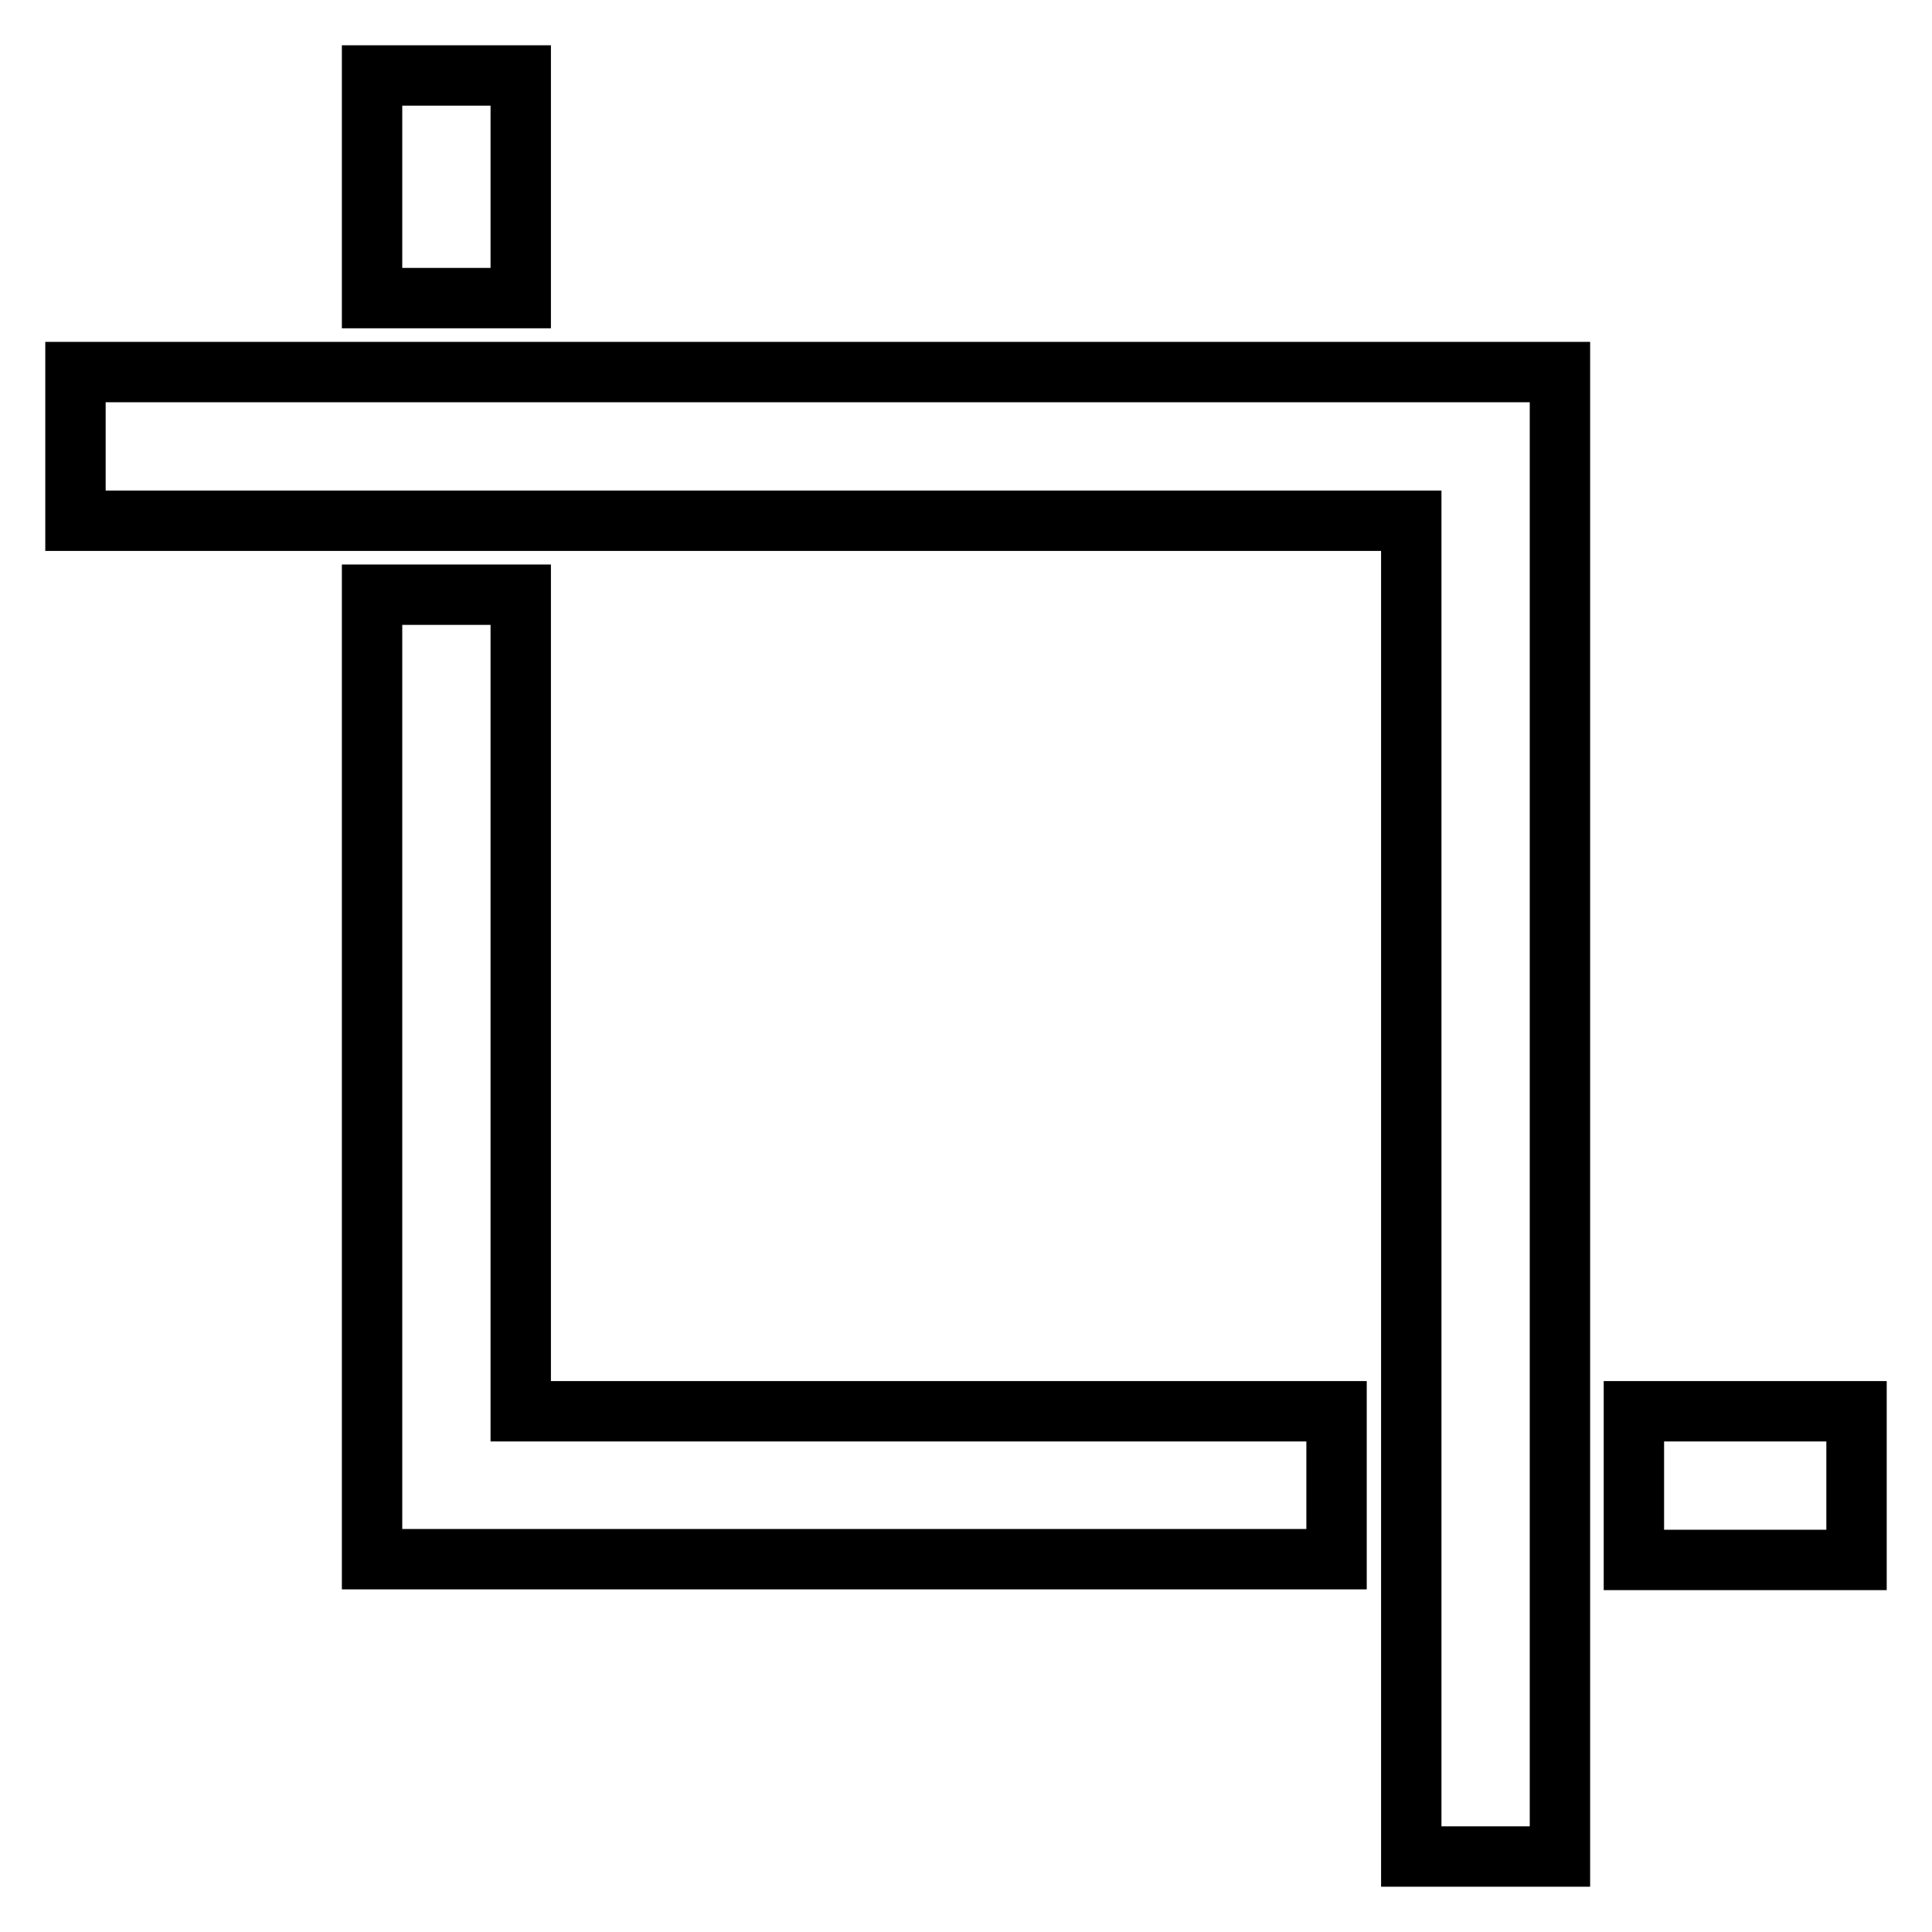 <?xml version="1.0" encoding="utf-8"?>
<!-- Svg Vector Icons : http://www.onlinewebfonts.com/icon -->
<!DOCTYPE svg PUBLIC "-//W3C//DTD SVG 1.1//EN" "http://www.w3.org/Graphics/SVG/1.1/DTD/svg11.dtd">
<svg version="1.1" xmlns="http://www.w3.org/2000/svg" xmlns:xlink="http://www.w3.org/1999/xlink" x="0px" y="0px" viewBox="0 0 256 256" enable-background="new 0 0 256 256" xml:space="preserve">
<g> <path stroke-width="8" fill-opacity="0" stroke="#000000"  d="M49.3,10H69v29.5H49.3V10L49.3,10z M69,187V78.8H49.3v127.8h127.8V187H69z M216.5,187H246v19.7h-29.5V187 L216.5,187z M10,49.3V69h177v177h19.7V49.3H10z"/></g>
</svg>